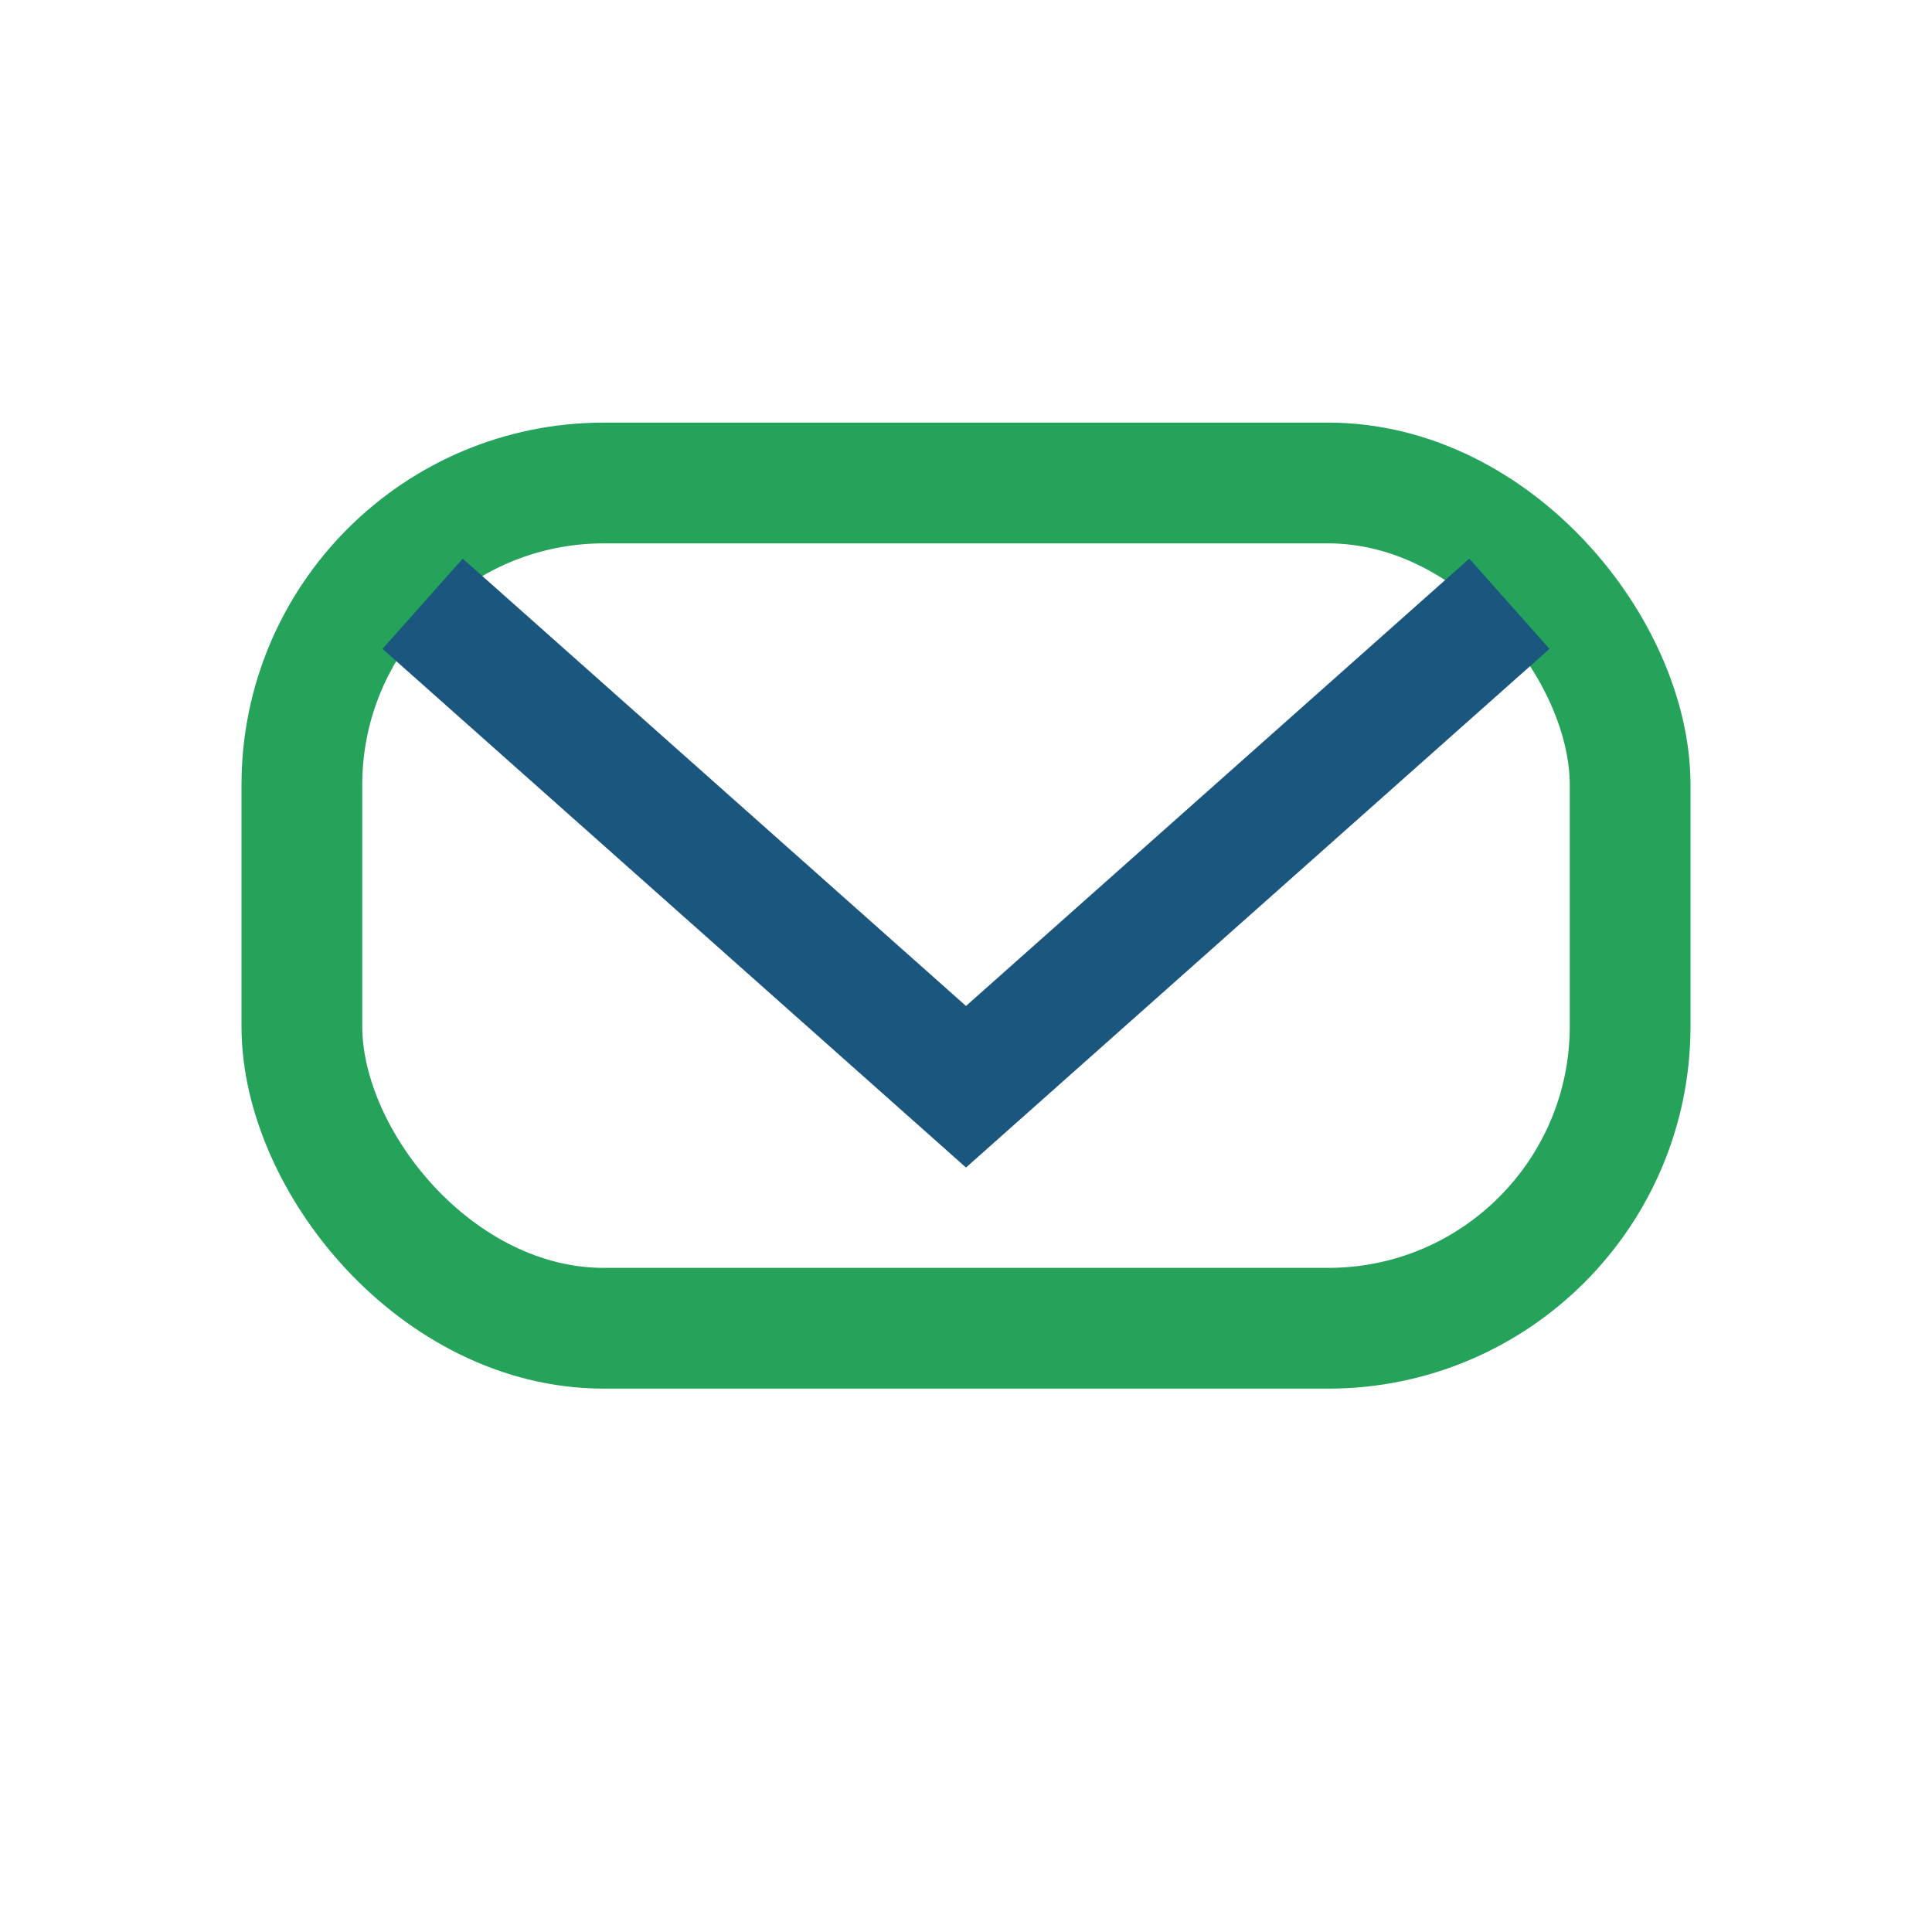 <?xml version="1.0" encoding="UTF-8"?>
<svg xmlns="http://www.w3.org/2000/svg" width="32" height="32" viewBox="0 0 32 32"><rect x="5" y="8" width="22" height="14" rx="5" fill="none" stroke="#26A35B" stroke-width="2"/><path d="M7 10l9 8 9-8" stroke="#1A567D" stroke-width="2" fill="none"/></svg>